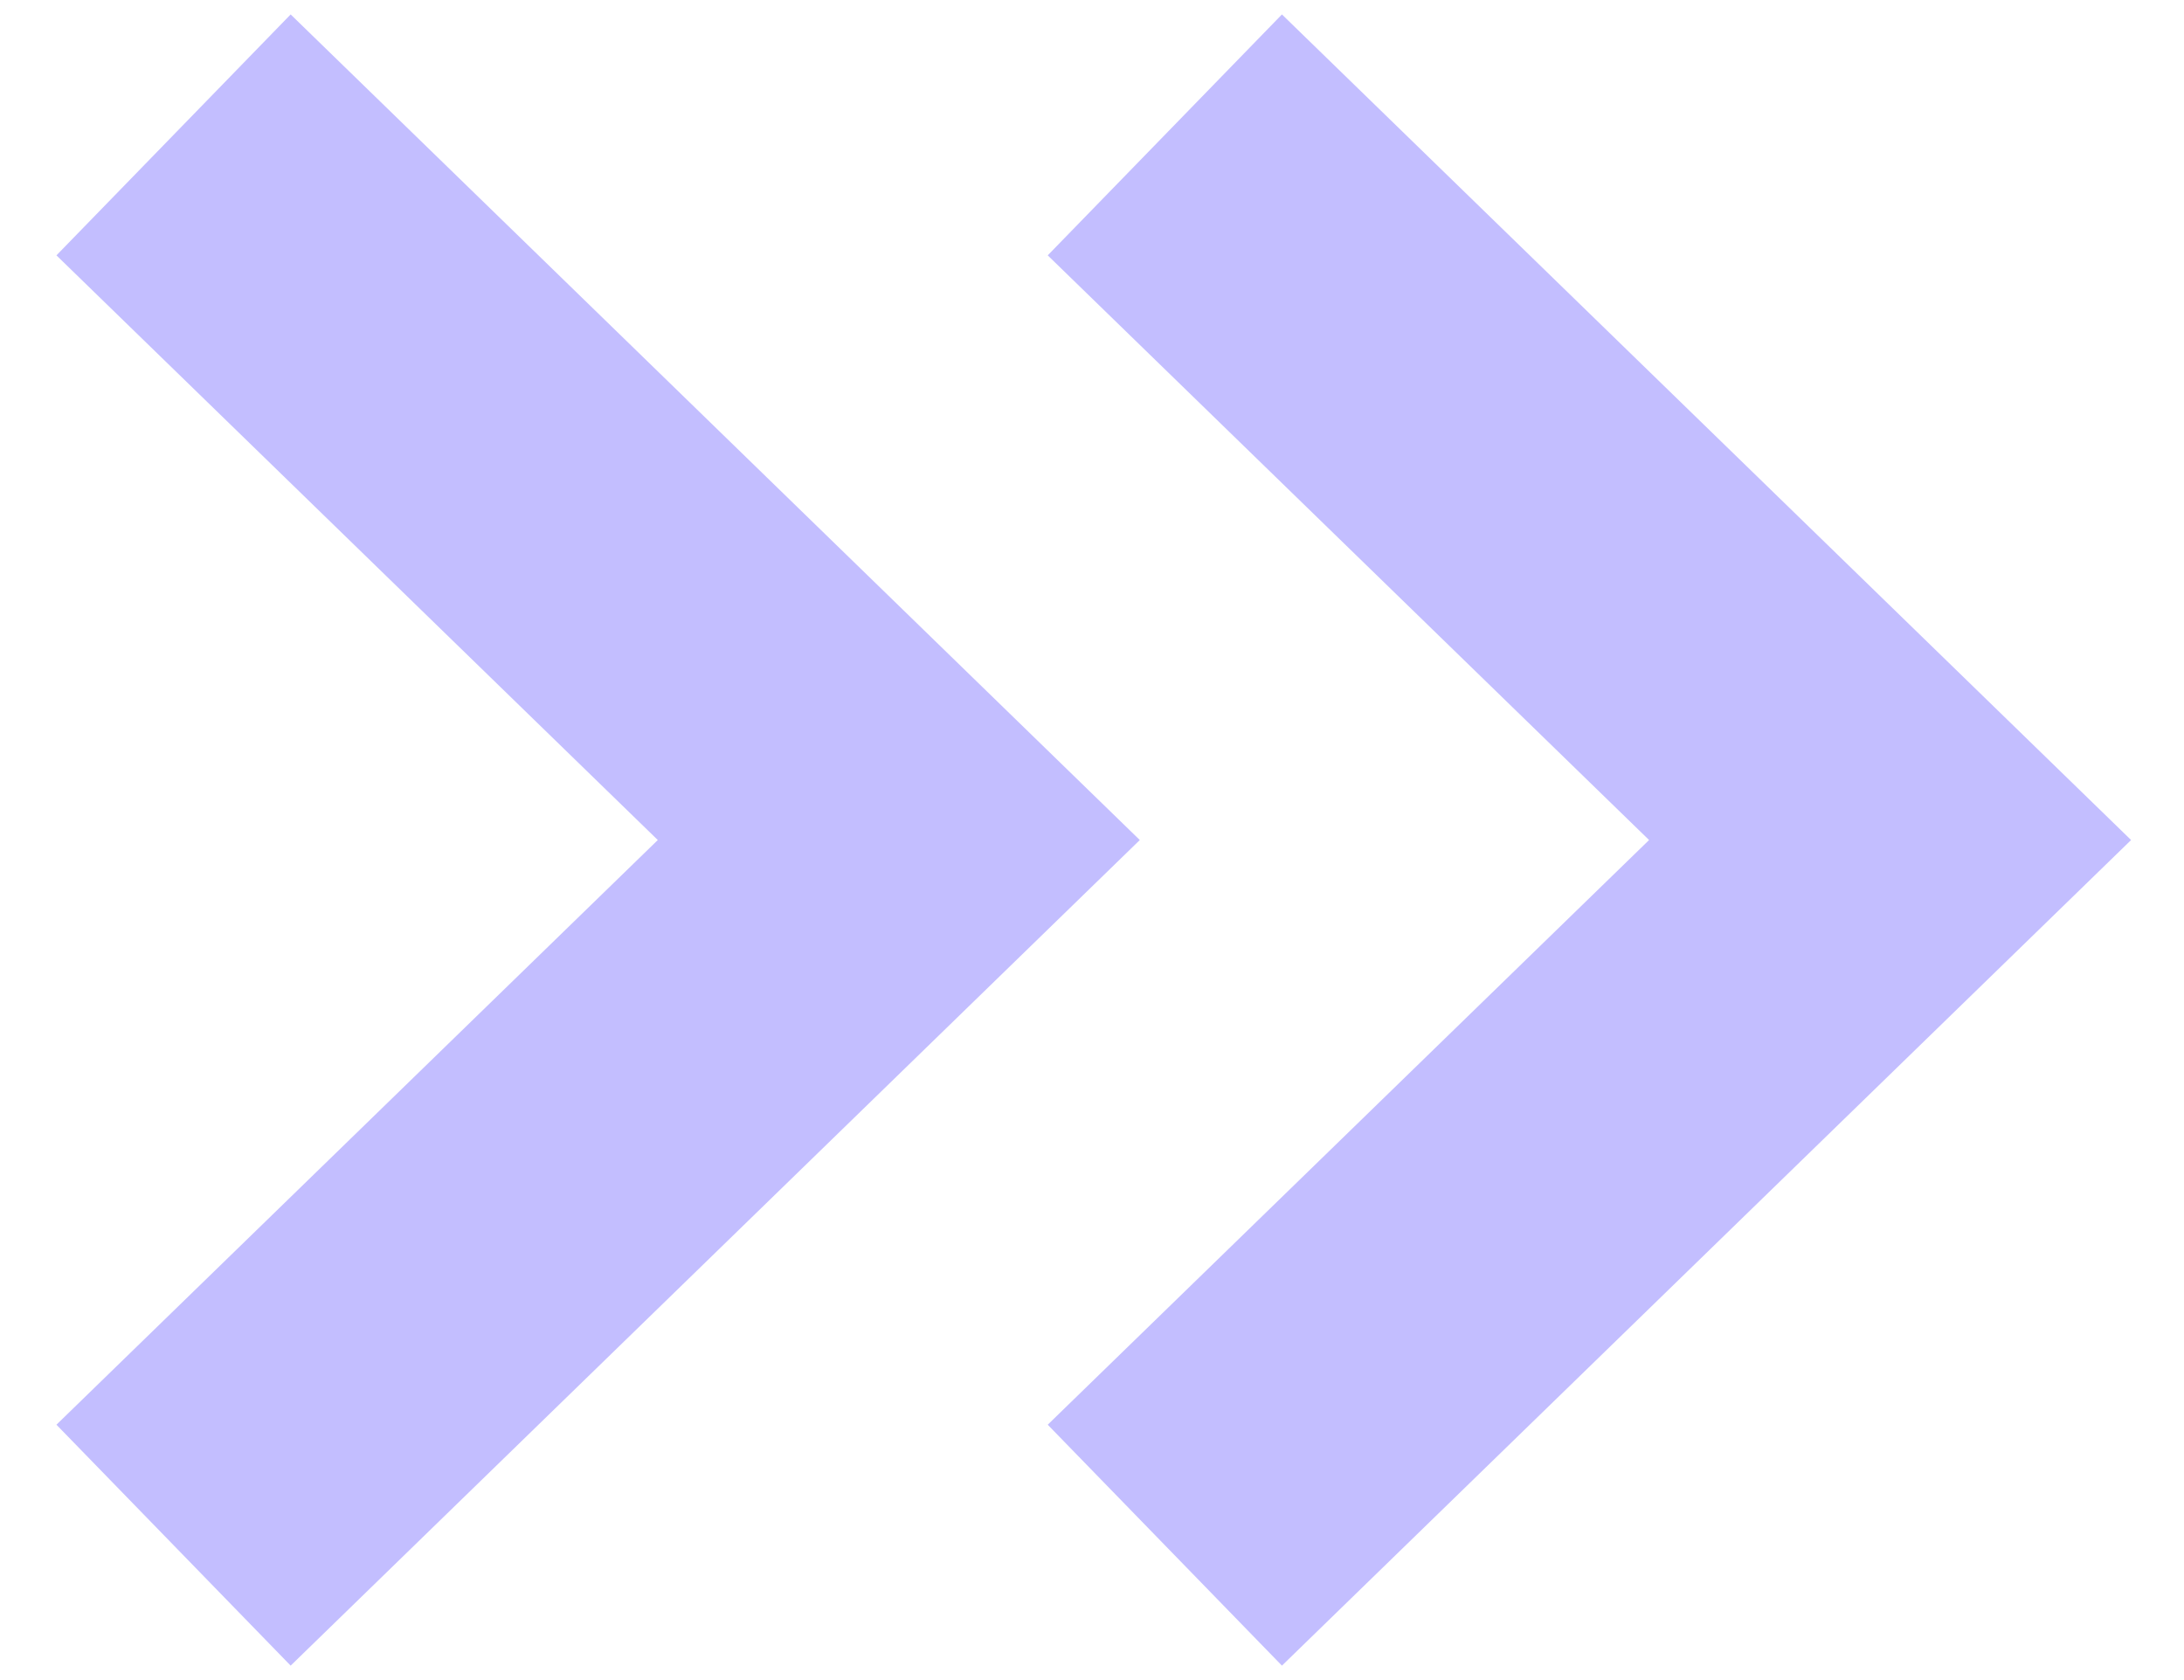 <?xml version="1.0" encoding="UTF-8"?> <svg xmlns="http://www.w3.org/2000/svg" width="26" height="20" viewBox="0 0 26 20" fill="none"> <g clip-path="url(#clip0_594_184)"> <path d="M15.301 3L22.501 10L15.301 17" stroke="#C3BEFF" stroke-width="4" stroke-linecap="square"></path> <path d="M3.5 3L10.7 10L3.5 17" stroke="#C3BEFF" stroke-width="4" stroke-linecap="square"></path> </g> <defs> <clipPath id="clip0_594_184"> <rect width="25" height="20" fill="white" transform="translate(0.5)"></rect> </clipPath> </defs> </svg> 